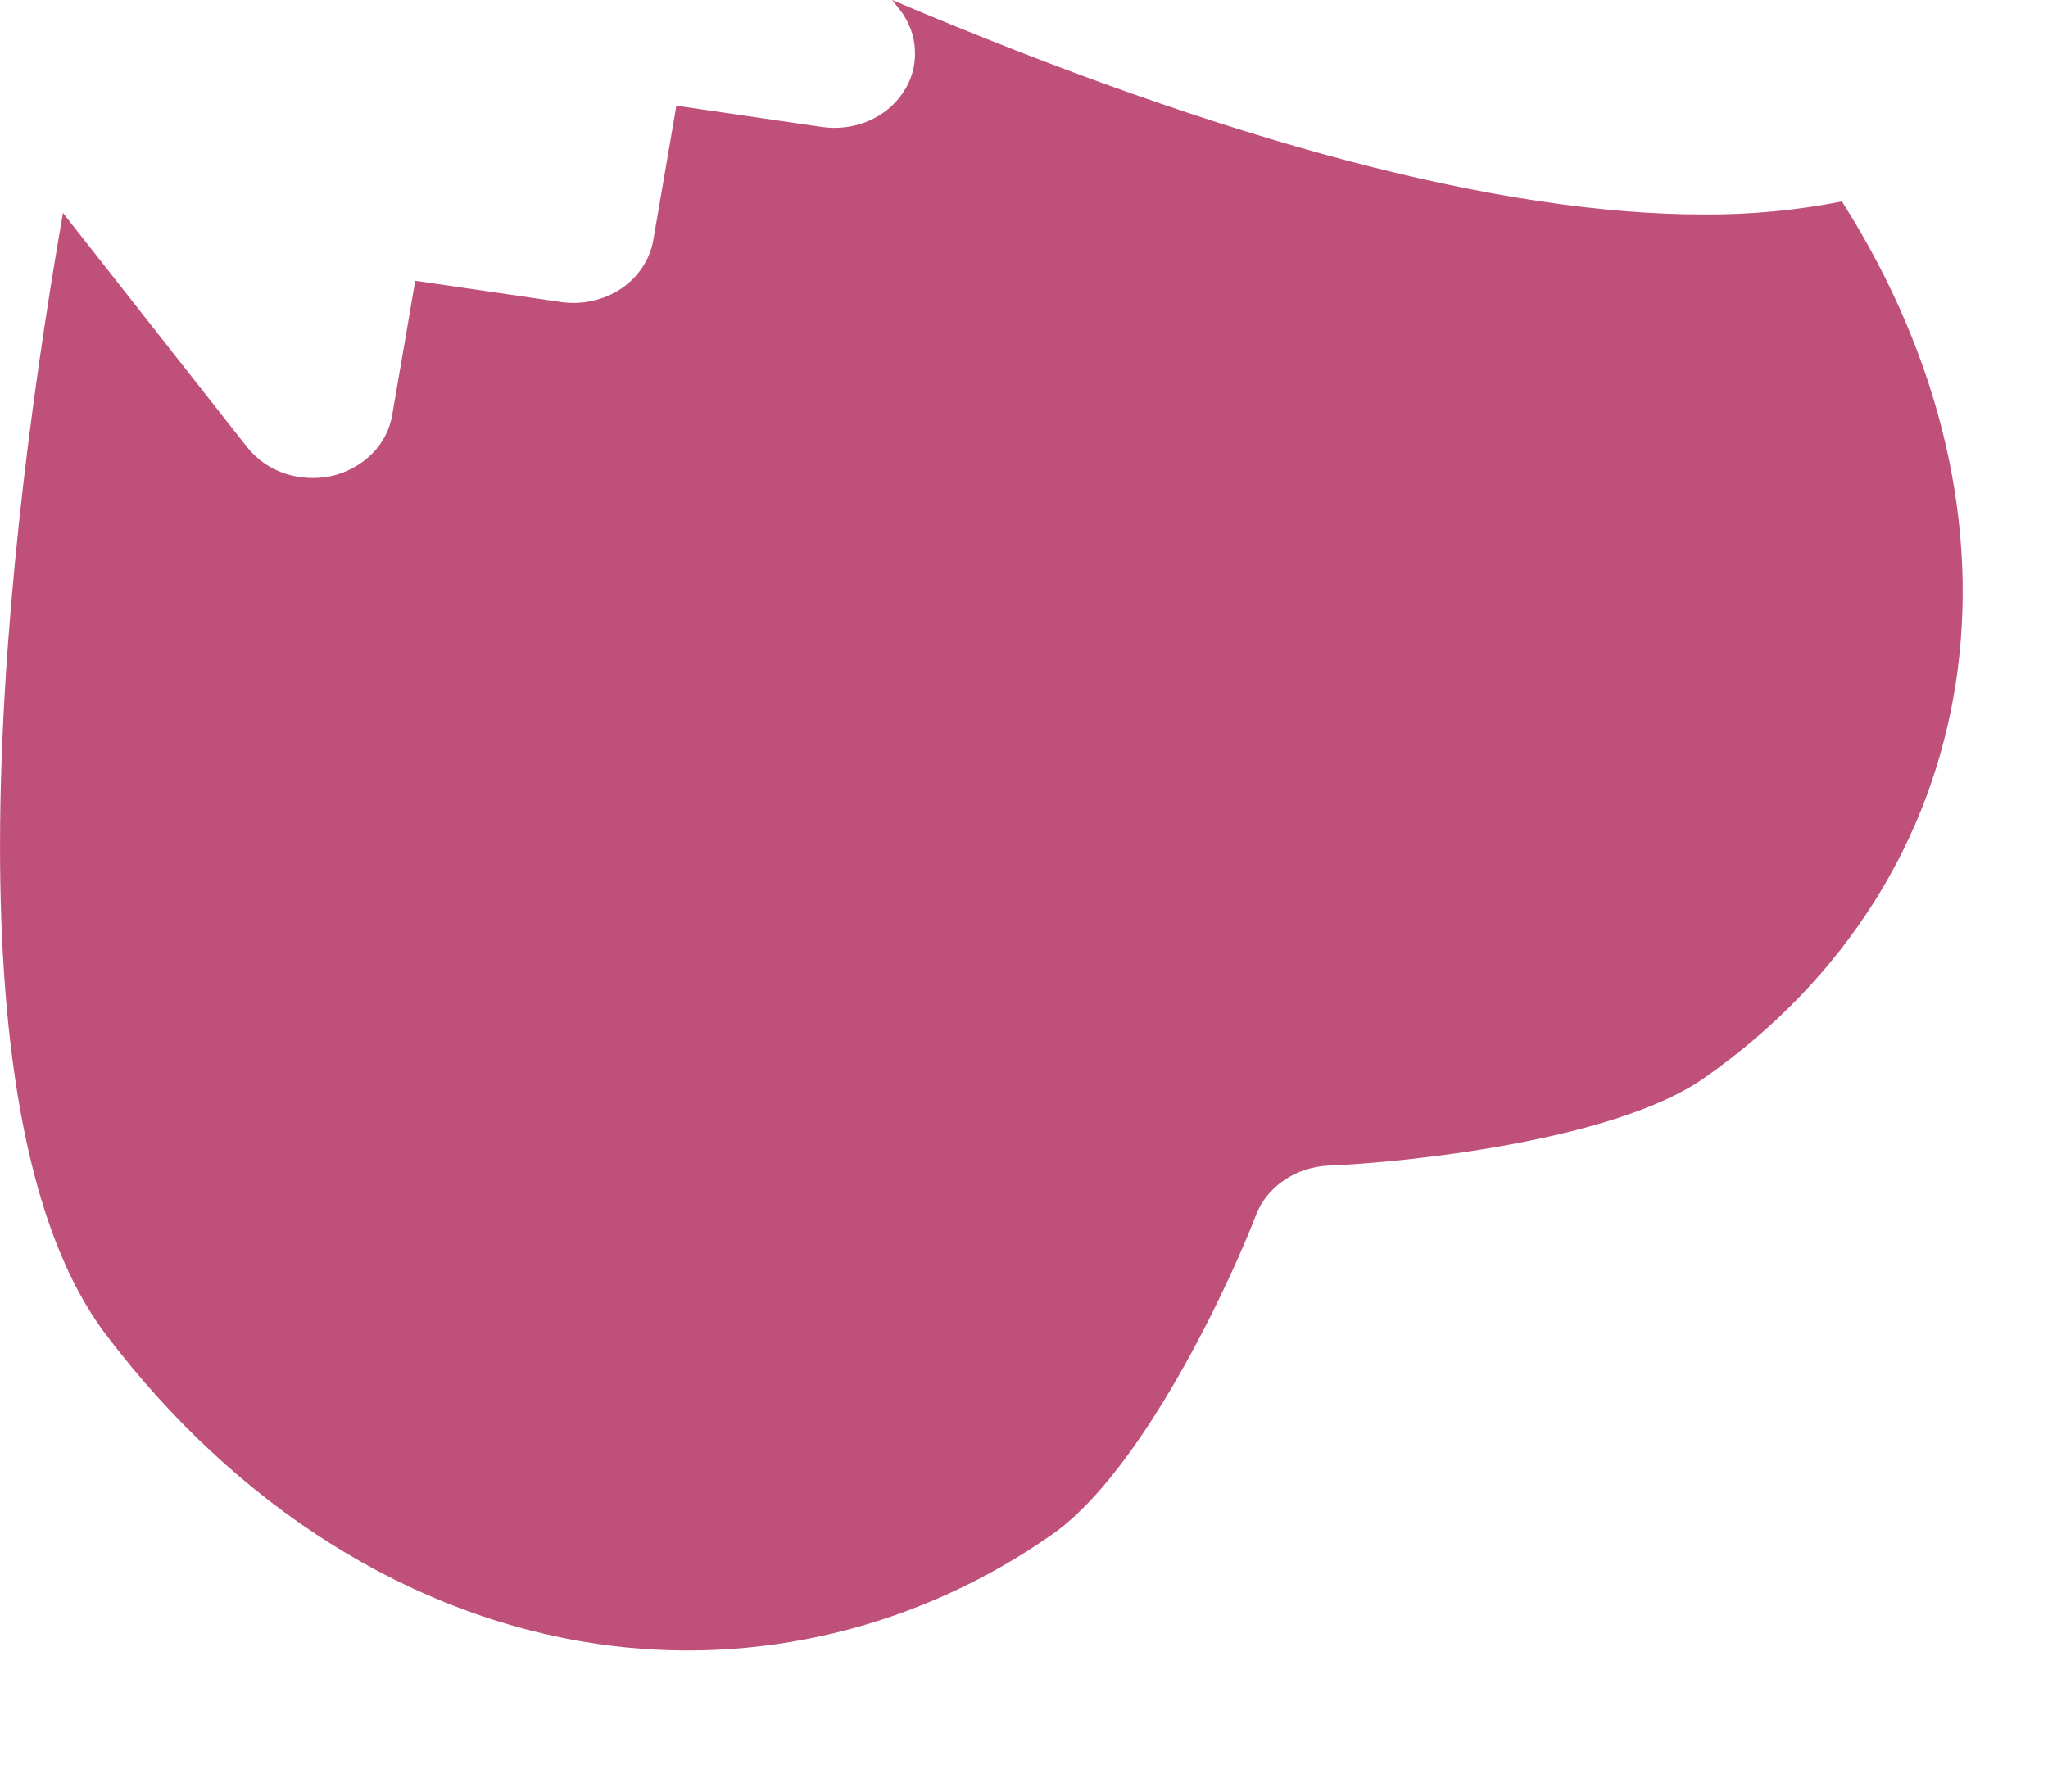<?xml version="1.0" encoding="utf-8"?>
<svg xmlns="http://www.w3.org/2000/svg" fill="none" height="100%" overflow="visible" preserveAspectRatio="none" style="display: block;" viewBox="0 0 8 7" width="100%">
<path d="M6.656 0.838C5.861 0.838 4.799 0.558 3.485 0L3.515 0.038C3.551 0.084 3.572 0.14 3.574 0.197C3.577 0.255 3.561 0.312 3.528 0.361C3.496 0.41 3.448 0.449 3.392 0.473C3.335 0.497 3.272 0.505 3.21 0.496L2.642 0.413L2.552 0.938C2.539 1.014 2.493 1.083 2.426 1.128C2.358 1.173 2.274 1.192 2.191 1.18L1.622 1.097L1.532 1.622C1.522 1.679 1.495 1.732 1.452 1.774C1.41 1.816 1.355 1.846 1.295 1.86C1.234 1.873 1.17 1.869 1.112 1.85C1.053 1.83 1.003 1.794 0.966 1.748L0.246 0.832C-0.022 2.369 -0.197 4.404 0.412 5.212C0.921 5.886 1.603 6.316 2.333 6.423C2.955 6.514 3.586 6.362 4.109 5.996C4.464 5.748 4.805 5.011 4.906 4.748C4.927 4.693 4.965 4.646 5.016 4.611C5.066 4.577 5.127 4.557 5.19 4.554C5.478 4.543 6.305 4.459 6.657 4.212C7.774 3.43 7.981 2.024 7.195 0.787C7.018 0.822 6.838 0.839 6.656 0.838Z" fill="#BF5079" id="Vector"/>
</svg>